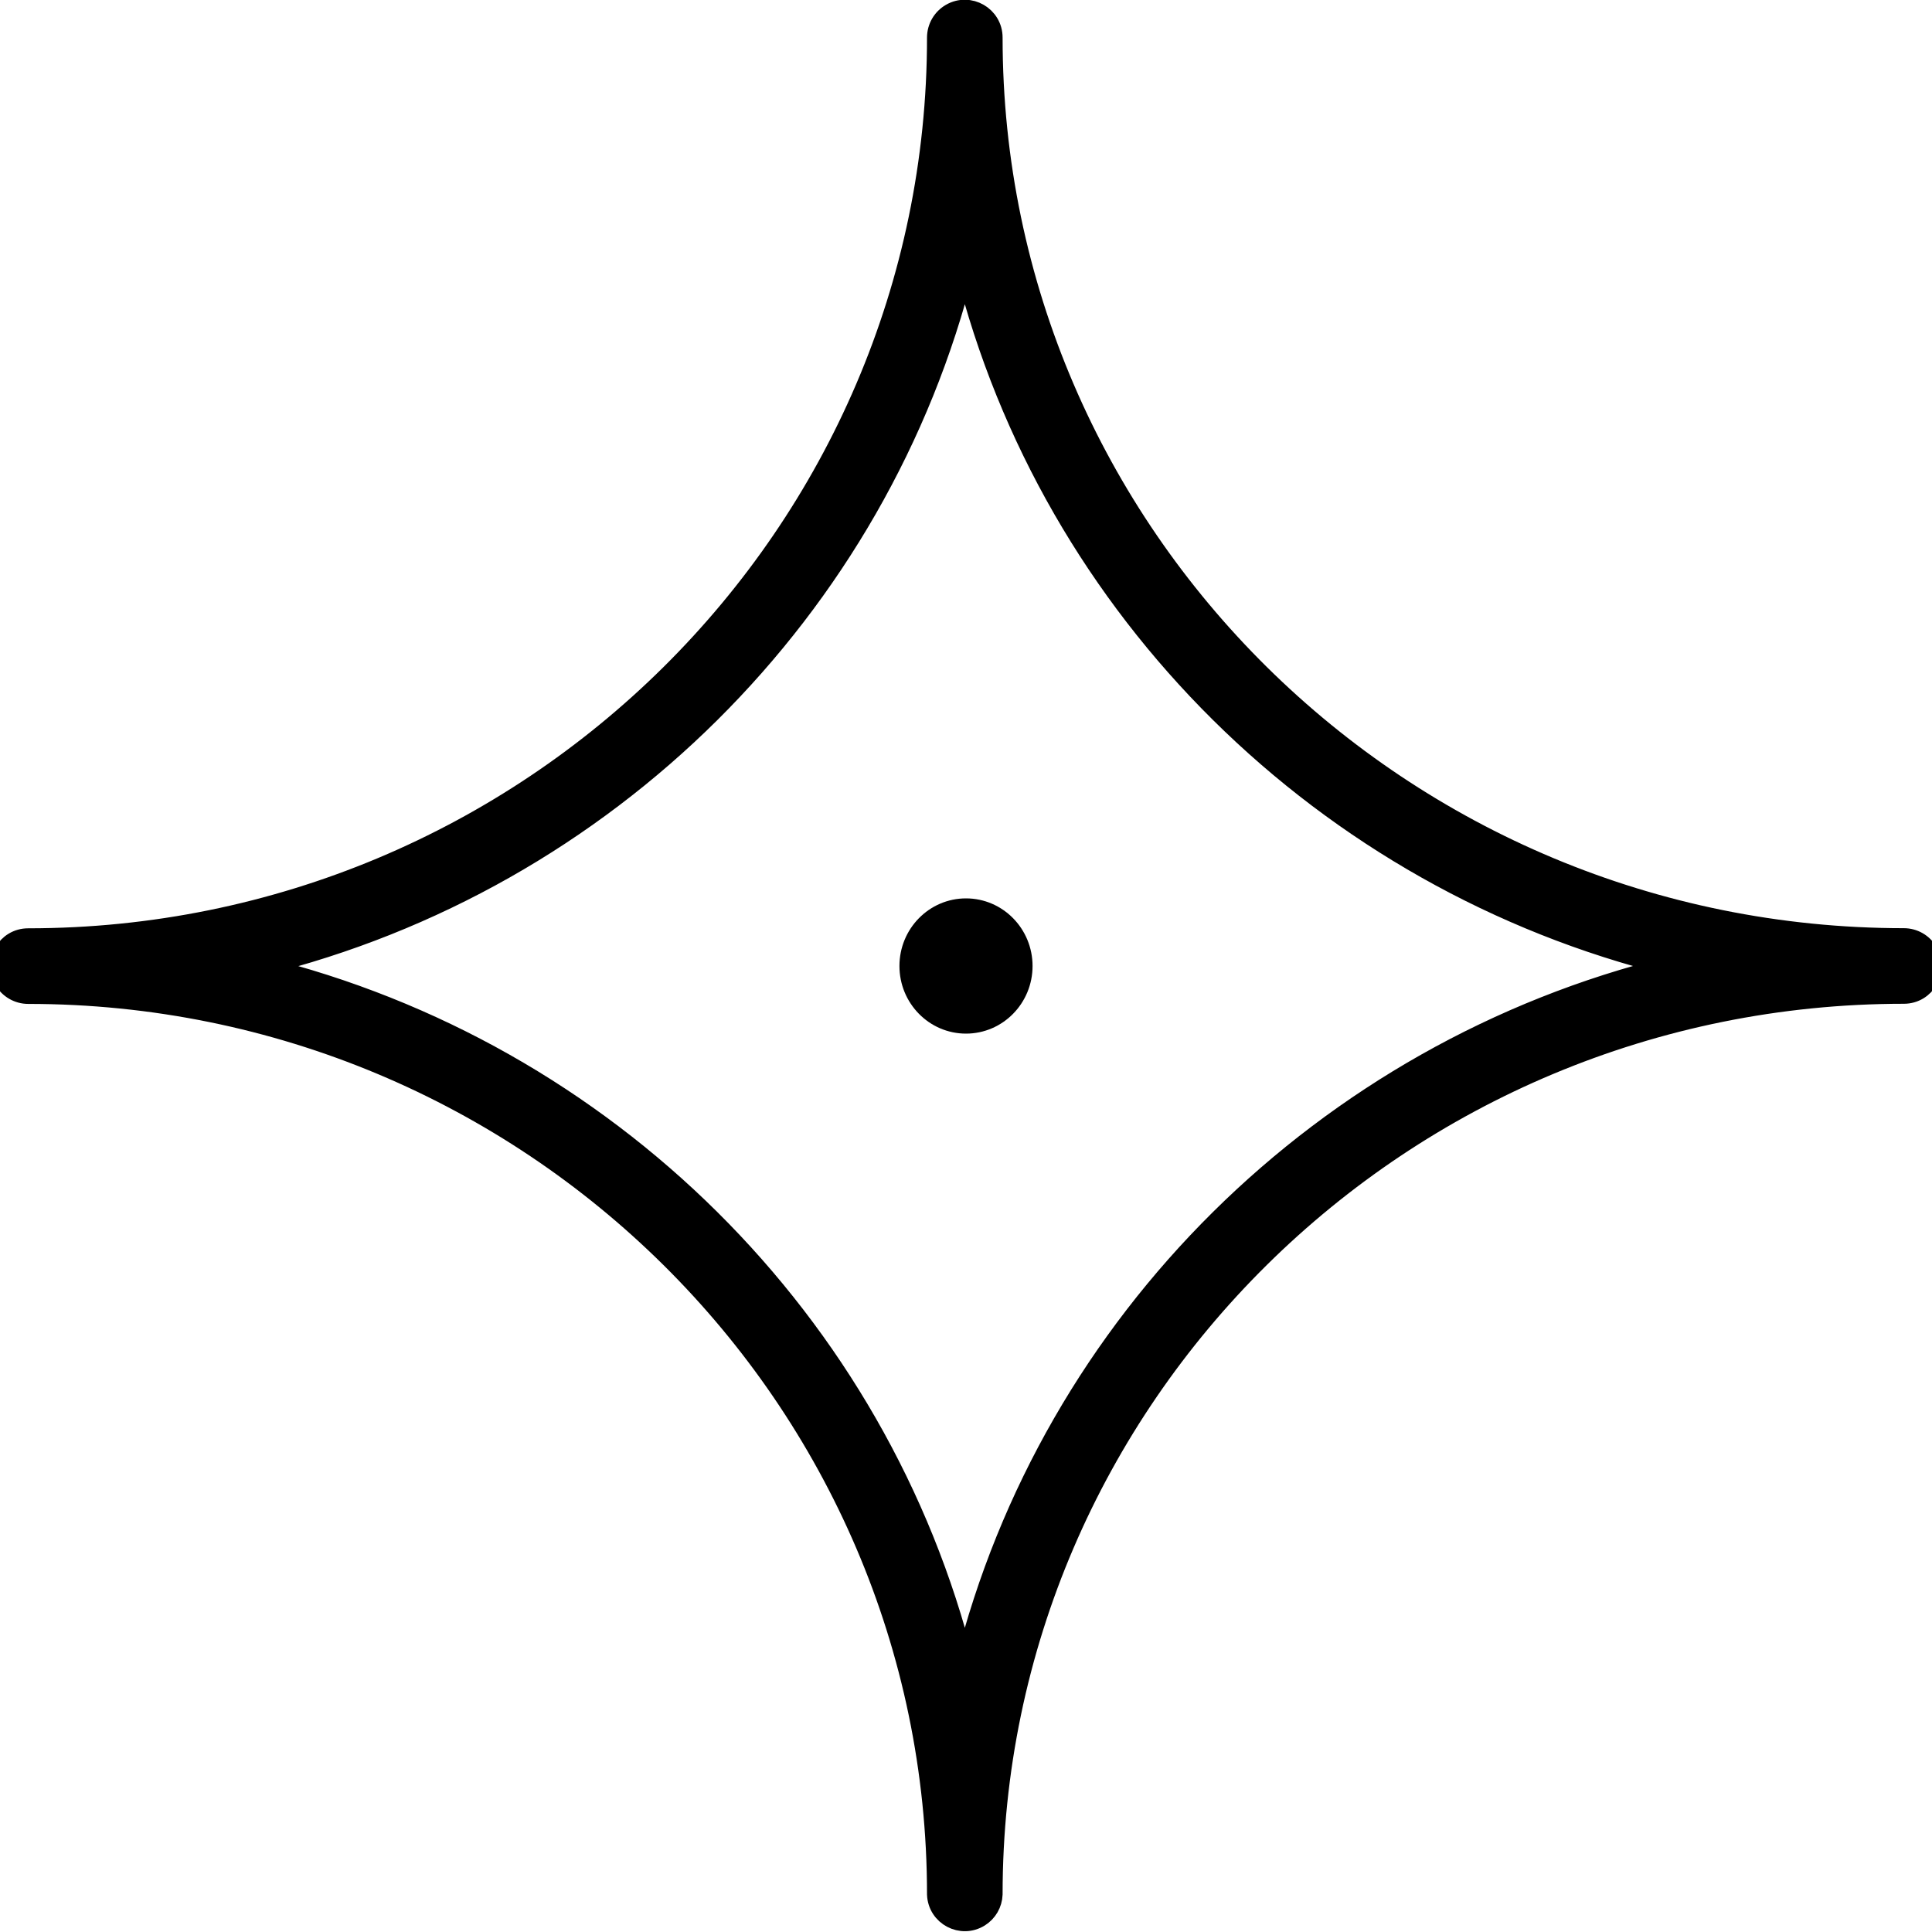 <?xml version="1.0" encoding="UTF-8"?> <svg xmlns="http://www.w3.org/2000/svg" viewBox="1950 2450 100 100" width="100" height="100"><path fill="url(#tSvgGradient14948e2d13e)" stroke="url(#tSvgGradientefc779ec0e)" fill-opacity="1" stroke-width="1" stroke-opacity="1" color="rgb(51, 51, 51)" fill-rule="evenodd" font-size-adjust="none" id="tSvg397f7375a5" title="Path 1" d="M 2048.544 2498.543 C 2022.546 2498.543 2001.394 2477.639 2001.394 2451.944 C 2001.394 2450.823 2000.181 2450.123 1999.21 2450.683 C 1998.76 2450.943 1998.482 2451.424 1998.482 2451.944 C 1998.482 2477.642 1977.386 2498.549 1951.457 2498.549 C 1950.336 2498.549 1949.635 2499.763 1950.196 2500.734 C 1950.456 2501.184 1950.937 2501.462 1951.457 2501.462 C 1977.386 2501.462 1998.482 2522.363 1998.482 2548.054 C 1998.524 2549.175 1999.763 2549.83 2000.713 2549.234 C 2001.121 2548.978 2001.376 2548.536 2001.394 2548.054 C 2001.394 2522.36 2022.546 2501.455 2048.544 2501.455 C 2049.665 2501.455 2050.365 2500.242 2049.805 2499.271C 2049.545 2498.82 2049.064 2498.543 2048.544 2498.543Z M 1999.94 2536.169 C 1995.512 2518.421 1981.399 2504.417 1963.504 2500.006 C 1981.399 2495.594 1995.512 2481.585 1999.94 2463.832 C 2004.379 2481.582 2018.528 2495.588 2036.467 2500C 2018.528 2504.411 2004.378 2518.419 1999.94 2536.169Z"></path><ellipse fill="url(#tSvgGradient18129f4c16f)" fill-opacity="1" stroke="url(#tSvgGradientdea920586b)" stroke-opacity="1" stroke-width="1" id="tSvg130ace924f6" title="Ellipse 1" cx="2000" cy="2500" rx="2.945" ry="3" style="transform: rotate(0deg);"></ellipse><defs><linearGradient id="tSvgGradientdea920586b" x1="2000" x2="2000" y1="2503" y2="2497" gradientUnits="userSpaceOnUse" gradientTransform=""><stop offset="0" stop-color="hsl(270.324,93.94%,80.59%)" stop-opacity="1"></stop><stop offset="1" stop-color="hsl(245.268,82.04%,67.25%)" stop-opacity="1"></stop></linearGradient><linearGradient id="tSvgGradientefc779ec0e" x1="2000" x2="2000" y1="2549.459" y2="2450.486" gradientUnits="userSpaceOnUse" gradientTransform=""><stop offset="0" stop-color="hsl(270.324,93.94%,80.59%)" stop-opacity="1"></stop><stop offset="1" stop-color="hsl(245.268,82.04%,67.25%)" stop-opacity="1"></stop></linearGradient><linearGradient id="tSvgGradient14948e2d13e" x1="2000" x2="2000" y1="2549.459" y2="2450.486" gradientUnits="userSpaceOnUse" gradientTransform=""><stop offset="0" stop-color="hsl(270.324,93.94%,80.59%)" stop-opacity="1"></stop><stop offset="1" stop-color="hsl(245.268,82.04%,67.25%)" stop-opacity="1"></stop></linearGradient><linearGradient id="tSvgGradient18129f4c16f" x1="2000" x2="2000" y1="2503" y2="2497" gradientUnits="userSpaceOnUse" gradientTransform=""><stop offset="0" stop-color="hsl(270.324,93.94%,80.59%)" stop-opacity="1"></stop><stop offset="1" stop-color="hsl(245.268,82.04%,67.25%)" stop-opacity="1"></stop></linearGradient></defs></svg> 